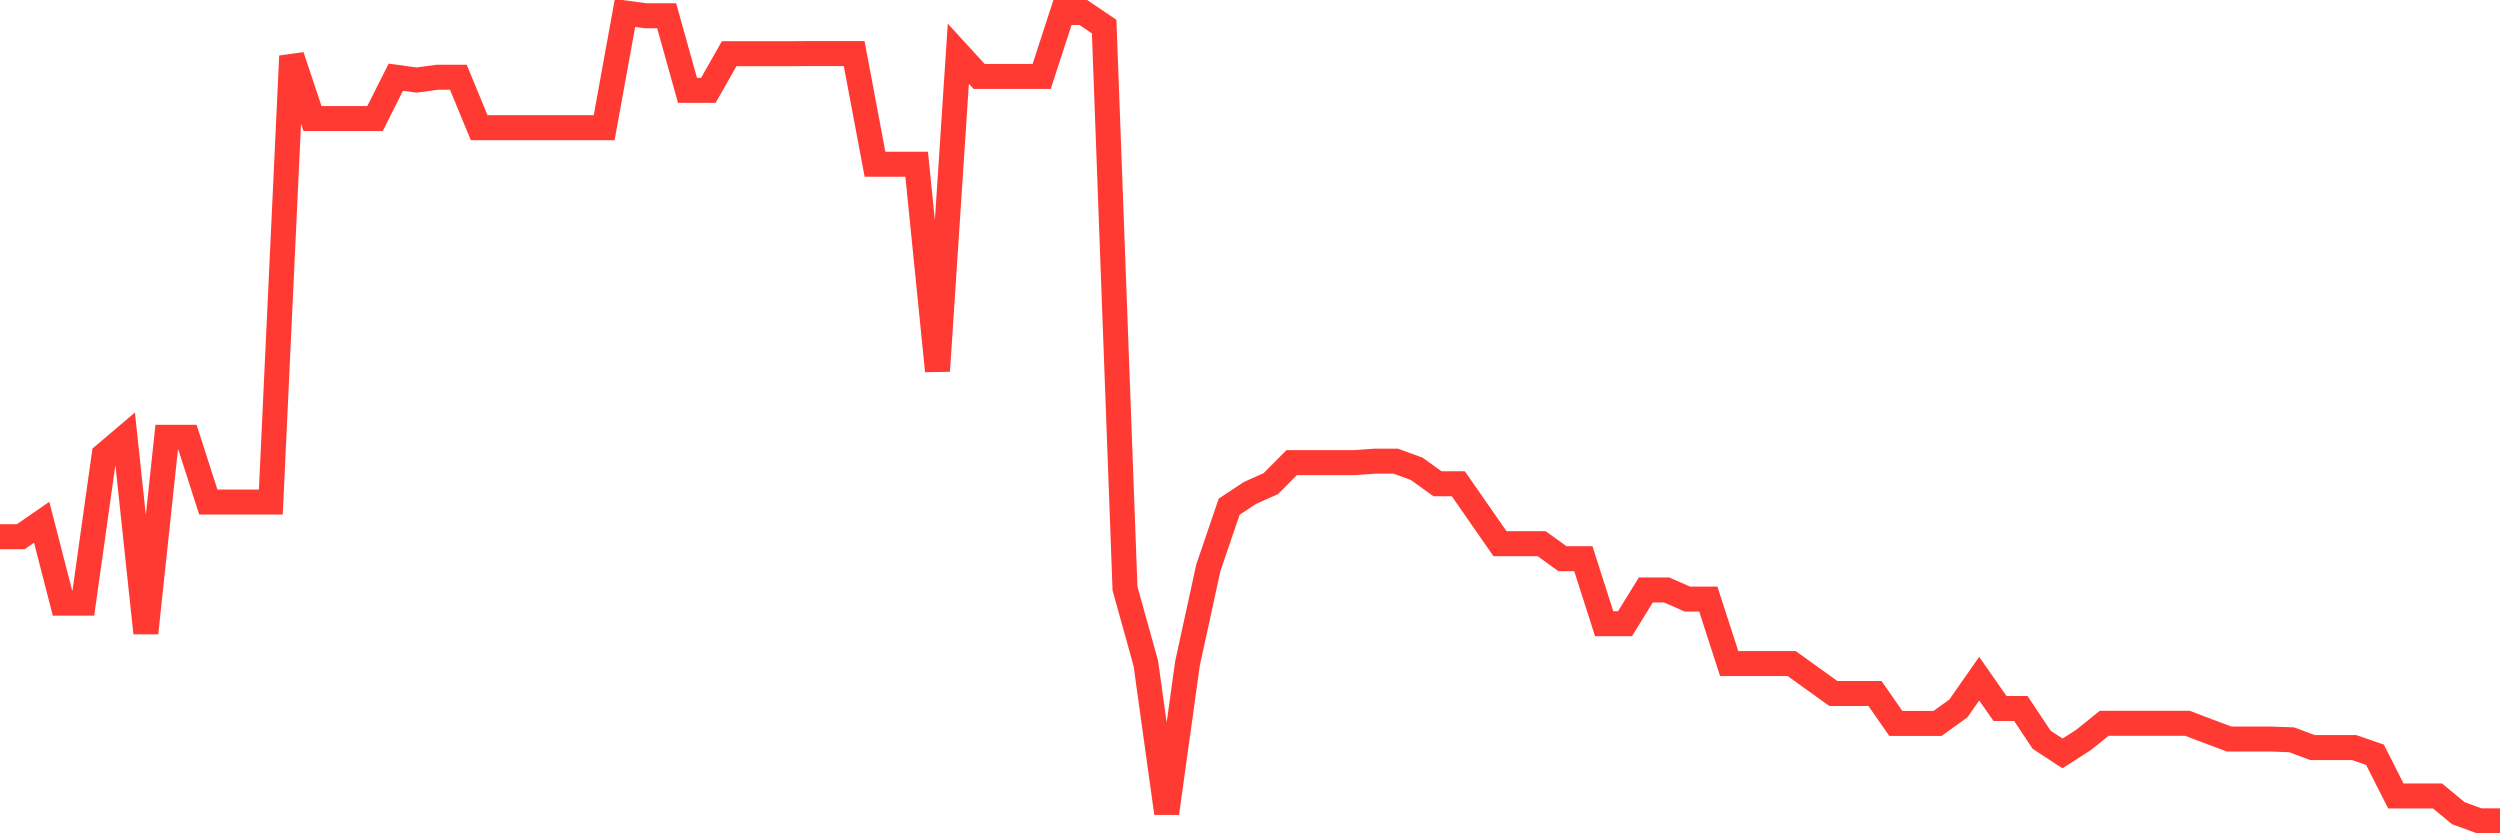 <svg
  xmlns="http://www.w3.org/2000/svg"
  xmlns:xlink="http://www.w3.org/1999/xlink"
  width="120"
  height="40"
  viewBox="0 0 120 40"
  preserveAspectRatio="none"
>
  <polyline
    points="0,25.76 1,25.76 2,25.069 3,28.952 4,28.952 5,21.841 6,20.992 7,30.383 8,20.992 9,20.992 10,24.099 11,24.099 12,24.099 13,24.099 14,2.692 15,5.691 16,5.691 17,5.691 18,5.691 19,3.706 20,3.843 21,3.706 22,3.706 23,6.13 24,6.13 25,6.13 26,6.13 27,6.13 28,6.13 29,6.13 30,0.622 31,0.758 32,0.758 33,4.339 34,4.339 35,2.577 36,2.577 37,2.577 38,2.577 39,2.57 40,2.57 41,2.57 42,7.884 43,7.884 44,7.884 45,17.807 46,2.577 47,3.67 48,3.67 49,3.67 50,3.67 51,0.6 52,0.6 53,1.276 54,28.248 55,31.843 56,39.033 57,31.843 58,27.255 59,24.321 60,23.66 61,23.214 62,22.207 63,22.207 64,22.207 65,22.207 66,22.136 67,22.136 68,22.502 69,23.221 70,23.221 71,24.659 72,26.098 73,26.098 74,26.098 75,26.817 76,26.817 77,29.937 78,29.937 79,28.319 80,28.319 81,28.758 82,28.758 83,31.85 84,31.85 85,31.85 86,31.85 87,32.569 88,33.288 89,33.288 90,33.288 91,34.726 92,34.726 93,34.726 94,34.007 95,32.576 96,34.007 97,34.007 98,35.51 99,36.164 100,35.524 101,34.719 102,34.719 103,34.719 104,34.719 105,34.719 106,35.1 107,35.474 108,35.474 109,35.474 110,35.51 111,35.884 112,35.884 113,35.884 114,36.229 115,38.206 116,38.206 117,38.206 118,39.033 119,39.4 120,39.4"
    fill="none"
    stroke="#ff3a33"
    stroke-width="1.2"
  >
  </polyline>
</svg>